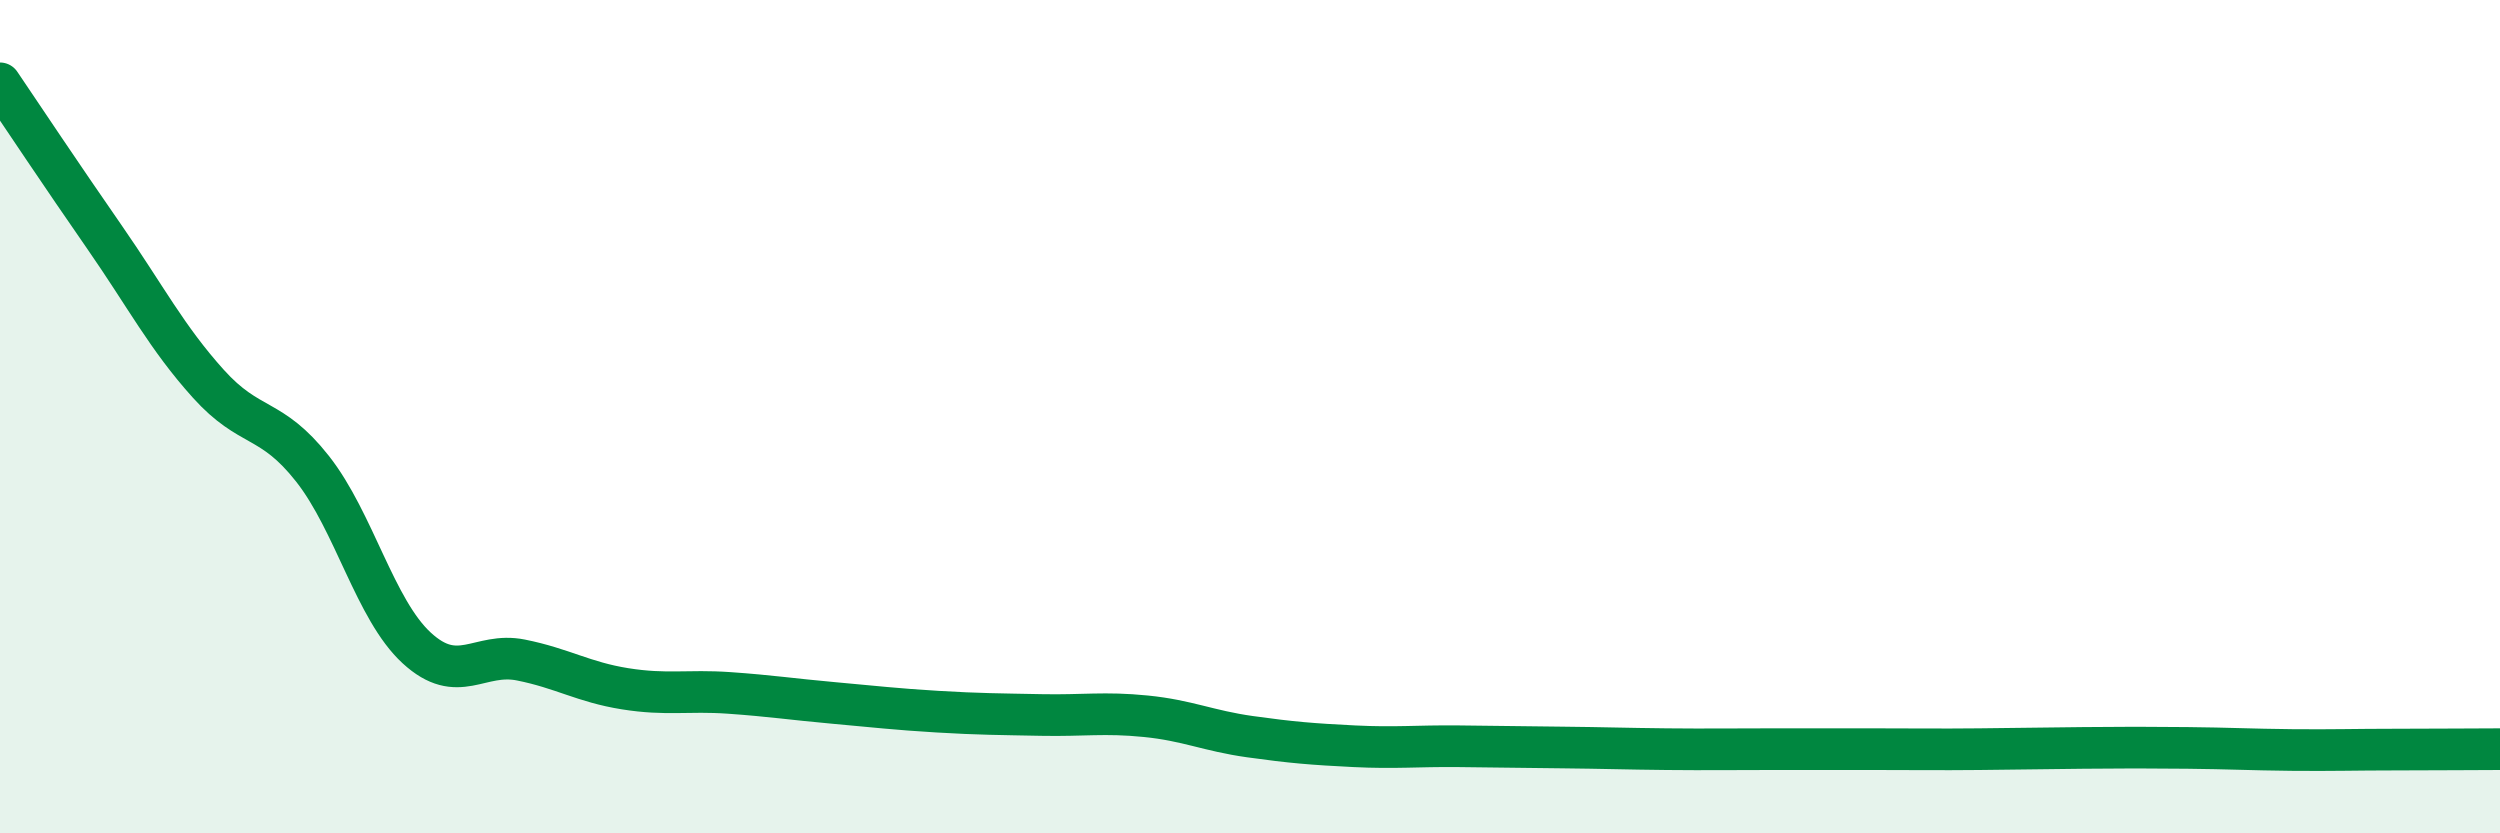 
    <svg width="60" height="20" viewBox="0 0 60 20" xmlns="http://www.w3.org/2000/svg">
      <path
        d="M 0,2 C 0.5,2.74 1.5,4.24 2.5,5.68 C 3.5,7.12 4,8.1 5,9.21 C 6,10.32 6.5,9.98 7.5,11.25 C 8.5,12.52 9,14.63 10,15.55 C 11,16.47 11.5,15.64 12.5,15.84 C 13.5,16.04 14,16.37 15,16.53 C 16,16.69 16.5,16.56 17.5,16.63 C 18.5,16.7 19,16.78 20,16.87 C 21,16.96 21.5,17.02 22.5,17.08 C 23.5,17.14 24,17.14 25,17.16 C 26,17.18 26.5,17.09 27.5,17.19 C 28.5,17.29 29,17.54 30,17.68 C 31,17.82 31.5,17.86 32.5,17.91 C 33.5,17.96 34,17.9 35,17.91 C 36,17.92 36.5,17.93 37.5,17.94 C 38.5,17.95 39,17.97 40,17.98 C 41,17.99 41.5,17.98 42.5,17.98 C 43.5,17.98 44,17.98 45,17.98 C 46,17.98 46.5,17.99 47.5,17.98 C 48.5,17.97 49,17.96 50,17.95 C 51,17.94 51.5,17.94 52.5,17.95 C 53.5,17.96 54,17.99 55,18 C 56,18.01 56.5,17.99 57.5,17.99 C 58.5,17.99 59.5,17.98 60,17.98L60 20L0 20Z"
        fill="#008740"
        opacity="0.1"
        stroke-linecap="round"
        stroke-linejoin="round"
      />
      <path
        d="M 0,2 C 0.5,2.74 1.5,4.24 2.5,5.68 C 3.5,7.12 4,8.1 5,9.21 C 6,10.32 6.5,9.98 7.5,11.25 C 8.5,12.52 9,14.63 10,15.55 C 11,16.47 11.5,15.64 12.5,15.84 C 13.5,16.04 14,16.37 15,16.53 C 16,16.69 16.5,16.56 17.5,16.63 C 18.5,16.7 19,16.78 20,16.87 C 21,16.96 21.5,17.02 22.5,17.08 C 23.5,17.14 24,17.14 25,17.16 C 26,17.18 26.5,17.09 27.5,17.19 C 28.5,17.29 29,17.54 30,17.68 C 31,17.82 31.5,17.86 32.5,17.91 C 33.5,17.96 34,17.9 35,17.91 C 36,17.92 36.5,17.93 37.5,17.94 C 38.5,17.95 39,17.97 40,17.98 C 41,17.99 41.5,17.98 42.5,17.98 C 43.5,17.98 44,17.98 45,17.98 C 46,17.98 46.5,17.99 47.5,17.98 C 48.5,17.97 49,17.96 50,17.95 C 51,17.94 51.5,17.94 52.5,17.95 C 53.5,17.96 54,17.99 55,18 C 56,18.01 56.5,17.99 57.5,17.99 C 58.5,17.99 59.5,17.98 60,17.98"
        stroke="#008740"
        stroke-width="1"
        fill="none"
        stroke-linecap="round"
        stroke-linejoin="round"
      />
    </svg>
  